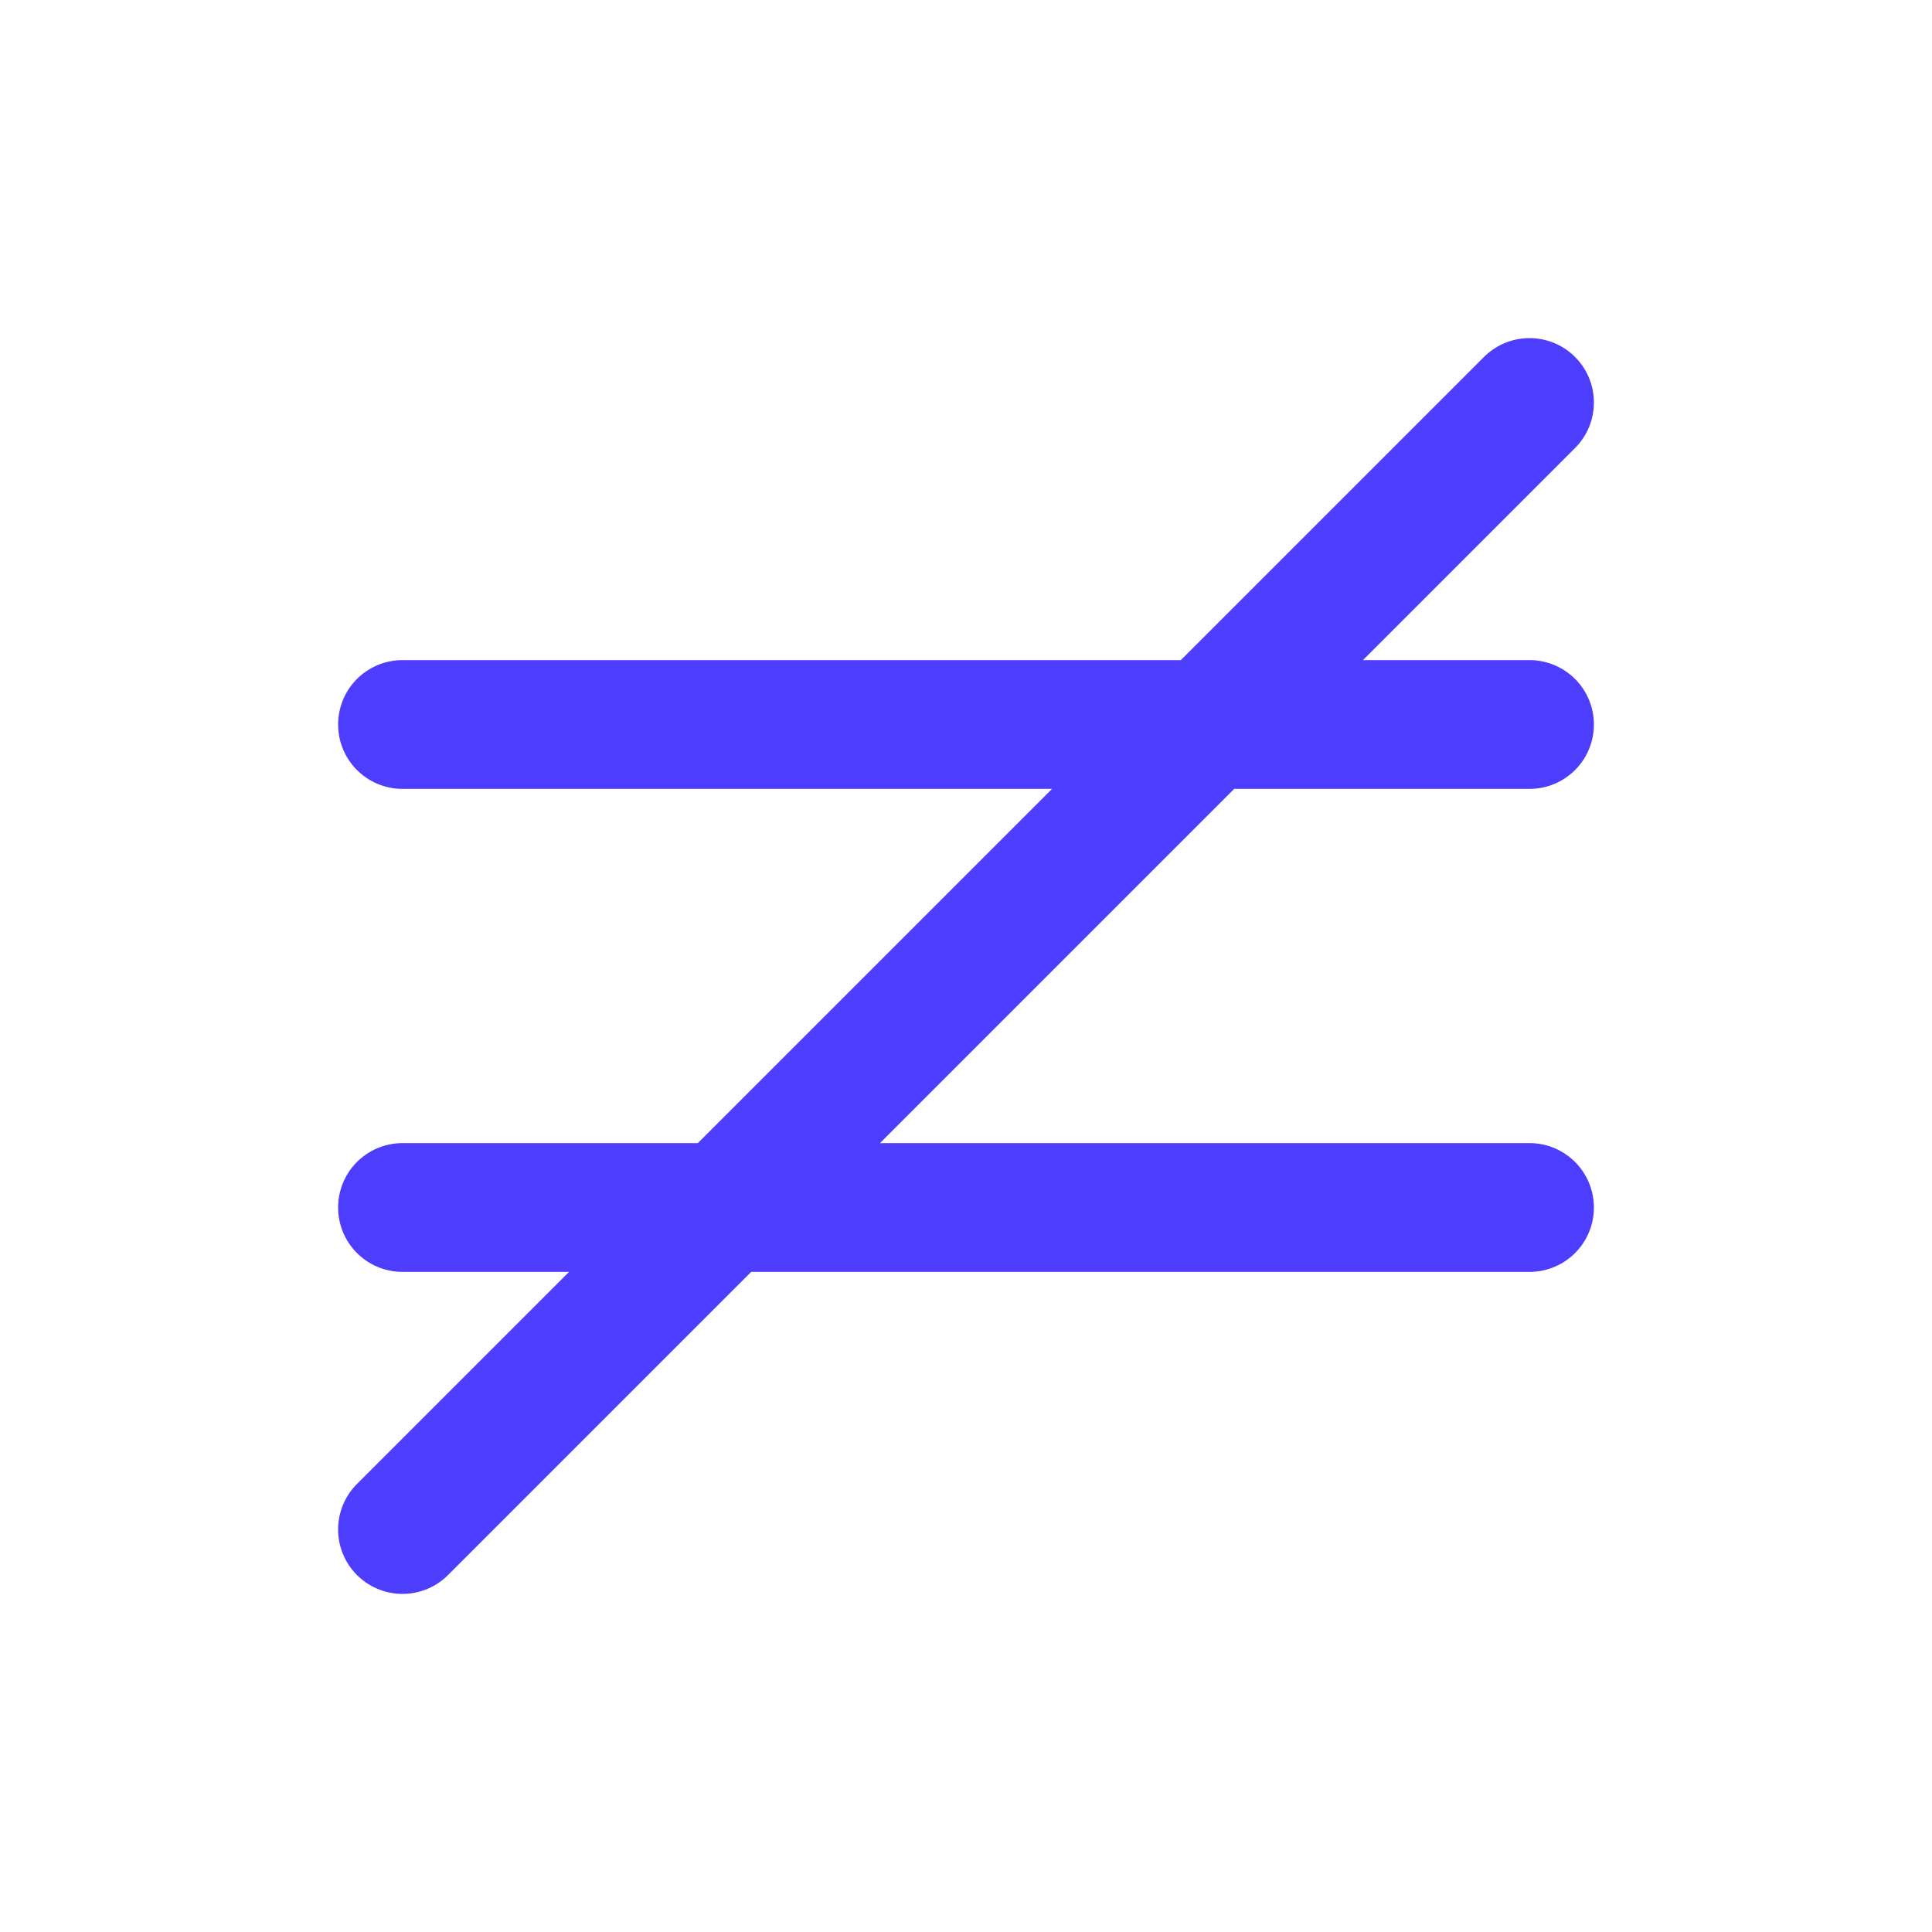<svg width="30" height="30" viewBox="0 0 30 30" fill="none" xmlns="http://www.w3.org/2000/svg">
<path d="M6.25 11.25H23.75M6.25 18.75H23.75M23.75 6.25L6.25 23.75" stroke="#4C3DFF" stroke-width="2" stroke-linecap="round" stroke-linejoin="round"/>
</svg>
